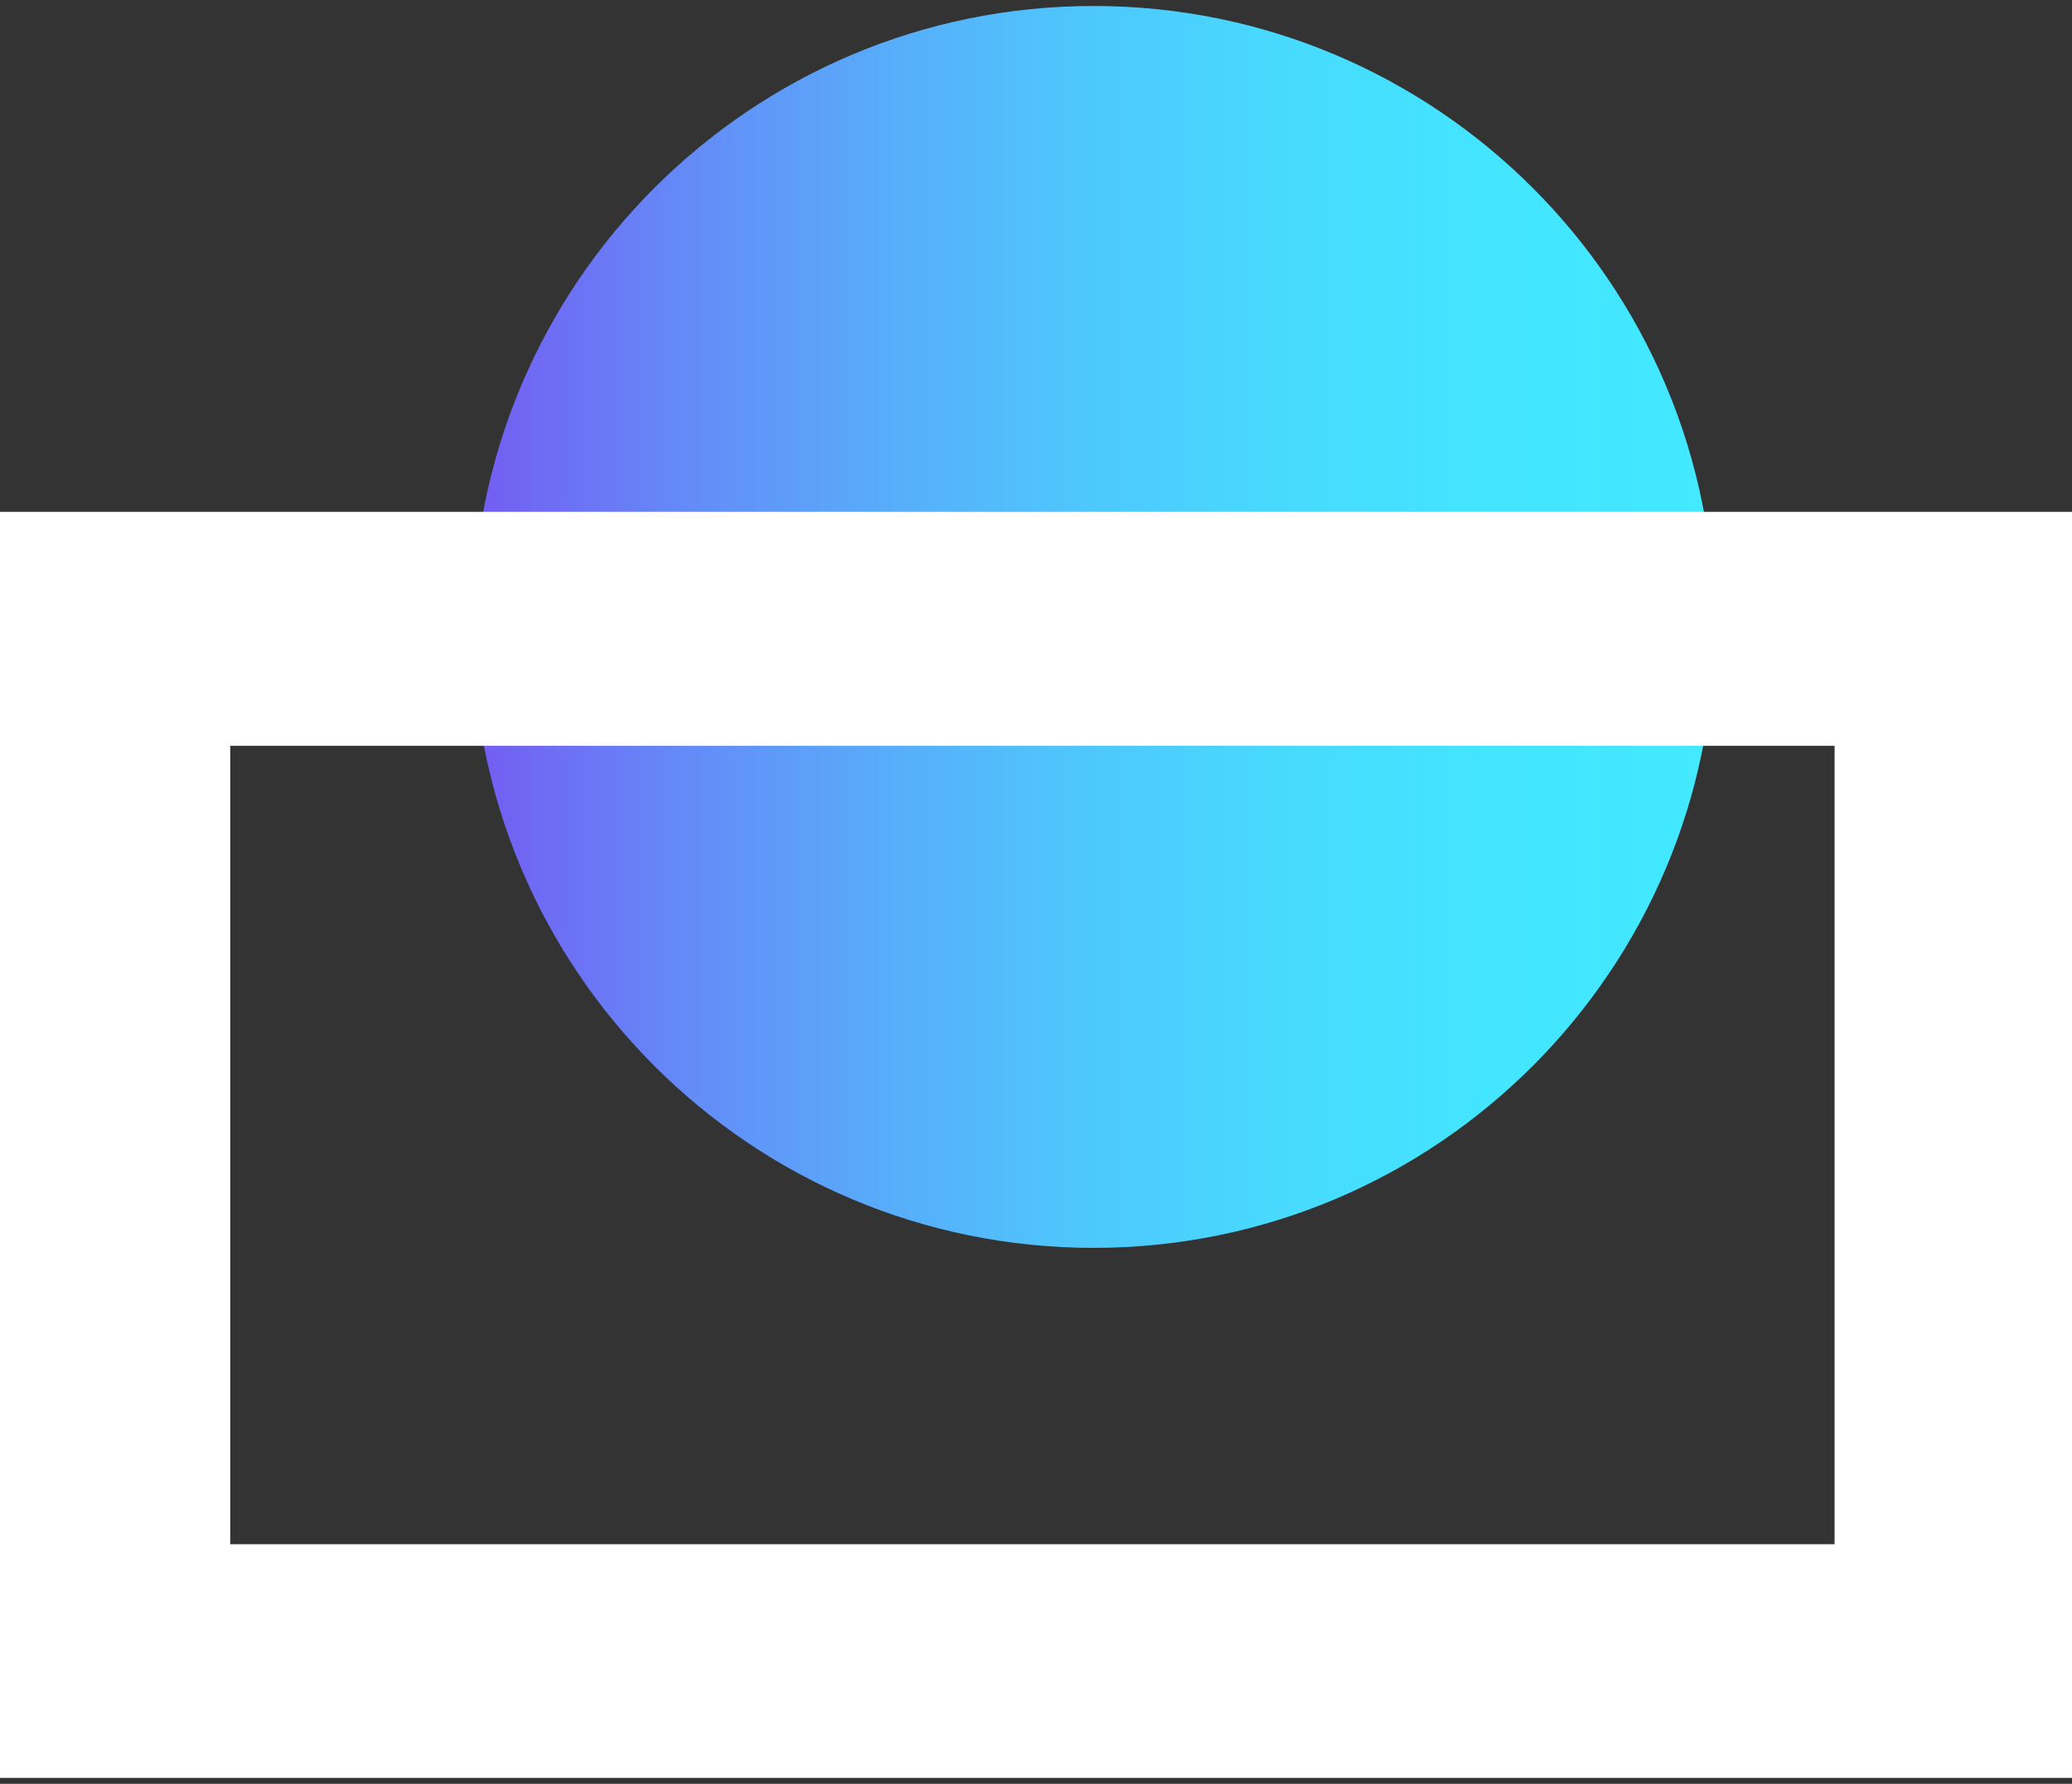 <svg xmlns="http://www.w3.org/2000/svg" xmlns:xlink="http://www.w3.org/1999/xlink" id="Layer_1" x="0px" y="0px" width="36px" height="31px" viewBox="0 0 36 31" xml:space="preserve"><rect x="0" y="0" width="36" height="31" fill="#333333" stroke="none"/><linearGradient id="SVGID_1_" gradientUnits="userSpaceOnUse" x1="8.21" y1="10.895" x2="29.79" y2="10.895">	<stop offset="0" style="stop-color:#755CF3"></stop>	<stop offset="0.015" style="stop-color:#7360F3"></stop>	<stop offset="0.17" style="stop-color:#648AF7"></stop>	<stop offset="0.329" style="stop-color:#58ACFA"></stop>	<stop offset="0.49" style="stop-color:#4EC7FC"></stop>	<stop offset="0.653" style="stop-color:#47DAFE"></stop>	<stop offset="0.821" style="stop-color:#43E5FF"></stop>	<stop offset="1" style="stop-color:#42E9FF"></stop></linearGradient><path fill-rule="evenodd" clip-rule="evenodd" fill="url(#SVGID_1_)" d="M19,0.104c5.959,0,10.79,4.832,10.79,10.79 c0,5.962-4.831,10.792-10.79,10.792c-5.959,0-10.79-4.83-10.79-10.792C8.21,4.936,13.041,0.104,19,0.104z"></path><g>	<g>		<path fill-rule="evenodd" clip-rule="evenodd" fill="#FFFFFF" d="M0,8.895v22.002h36V8.895H0z M31.875,26.836H4V12.961h27.875   V26.836z"></path>	</g></g></svg>